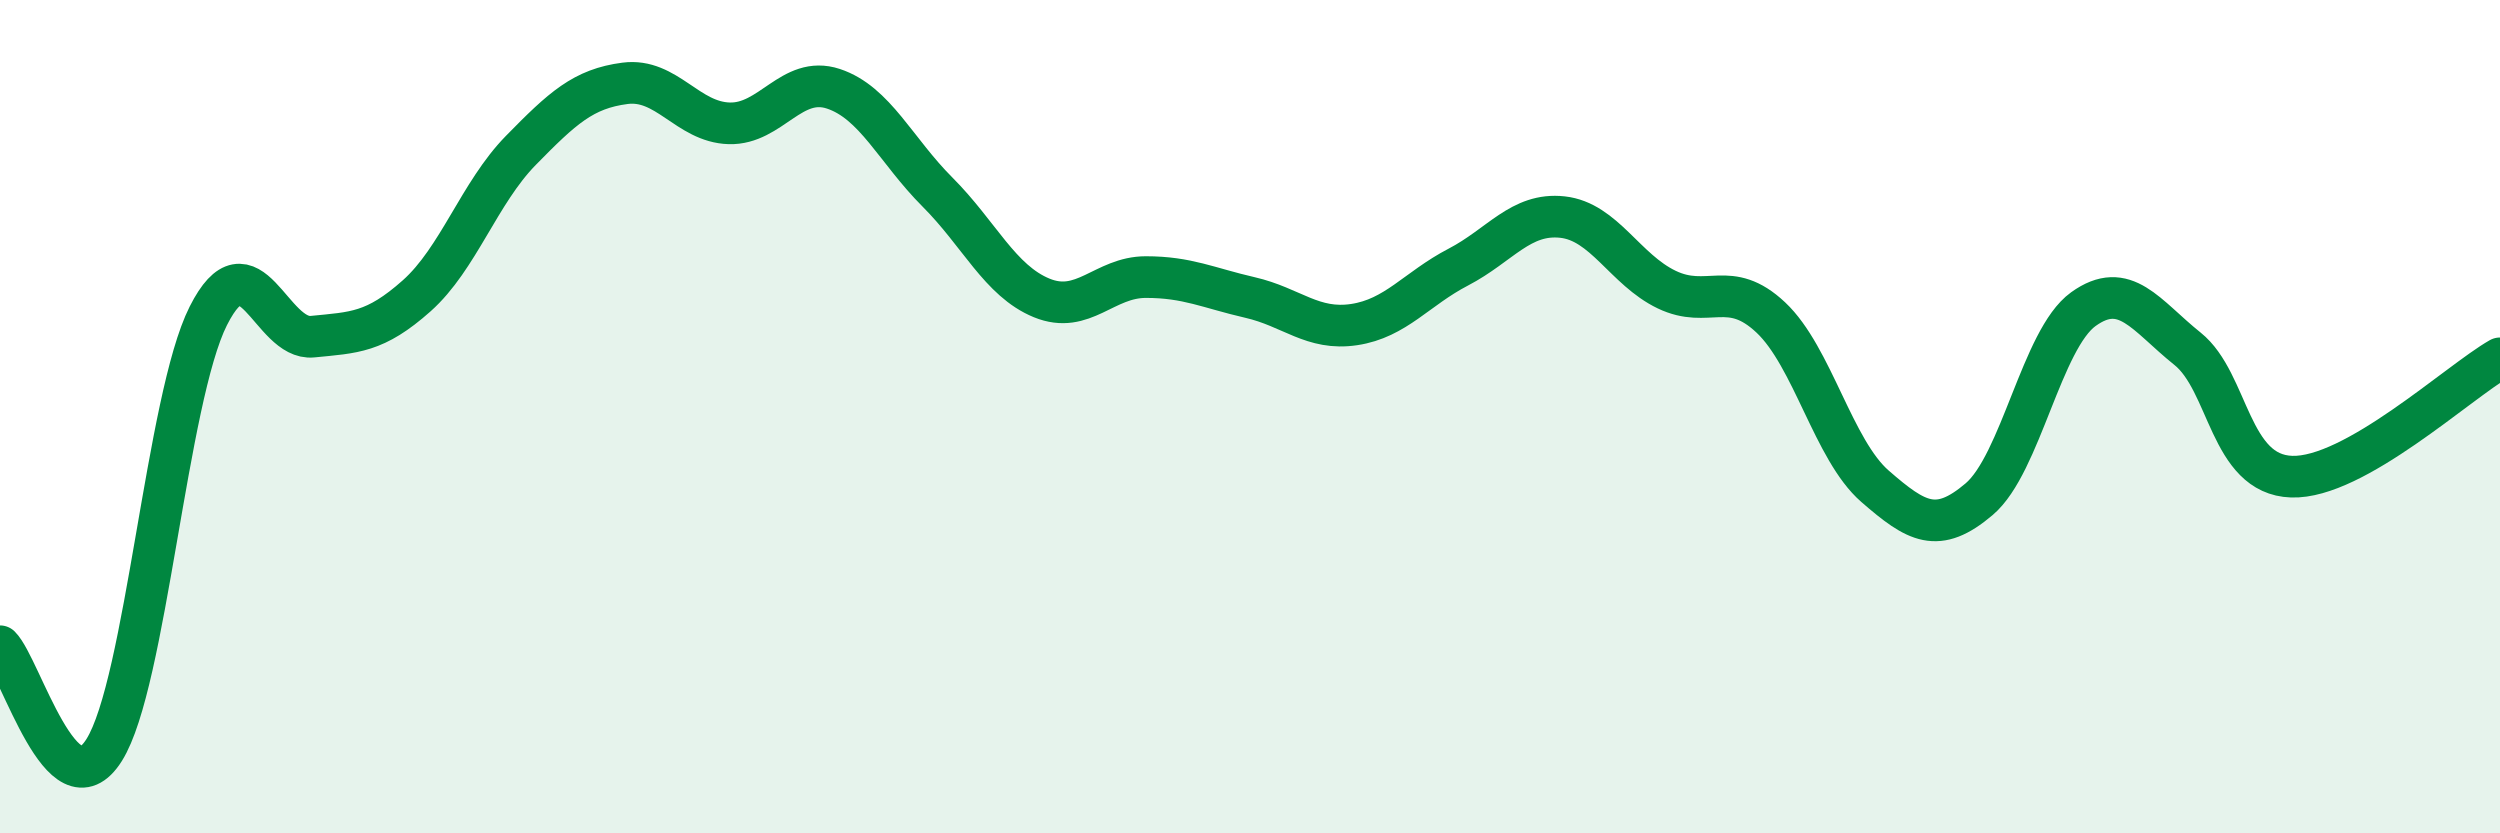 
    <svg width="60" height="20" viewBox="0 0 60 20" xmlns="http://www.w3.org/2000/svg">
      <path
        d="M 0,15.51 C 0.5,16.01 1.5,19.59 2.5,18 C 3.5,16.41 4,9.56 5,7.58 C 6,5.6 6.5,8.18 7.5,8.08 C 8.5,7.98 9,7.99 10,7.1 C 11,6.21 11.5,4.63 12.5,3.61 C 13.5,2.59 14,2.13 15,2 C 16,1.87 16.5,2.93 17.5,2.96 C 18.5,2.99 19,1.8 20,2.13 C 21,2.46 21.5,3.61 22.5,4.61 C 23.5,5.61 24,6.74 25,7.15 C 26,7.56 26.5,6.65 27.5,6.65 C 28.5,6.65 29,6.91 30,7.14 C 31,7.37 31.5,7.94 32.5,7.79 C 33.5,7.64 34,6.93 35,6.41 C 36,5.89 36.5,5.1 37.5,5.21 C 38.5,5.32 39,6.47 40,6.95 C 41,7.43 41.5,6.68 42.5,7.62 C 43.5,8.56 44,10.8 45,11.67 C 46,12.54 46.5,12.83 47.5,11.98 C 48.5,11.13 49,8.14 50,7.42 C 51,6.7 51.5,7.57 52.5,8.37 C 53.5,9.17 53.5,11.39 55,11.44 C 56.5,11.49 59,9.17 60,8.6L60 20L0 20Z"
        fill="#008740"
        opacity="0.1"
        stroke-linecap="round"
        stroke-linejoin="round"
      />
      <path
        d="M 0,15.51 C 0.5,16.01 1.5,19.59 2.5,18 C 3.5,16.41 4,9.56 5,7.58 C 6,5.6 6.5,8.18 7.5,8.08 C 8.5,7.98 9,7.99 10,7.1 C 11,6.21 11.5,4.63 12.5,3.61 C 13.5,2.59 14,2.13 15,2 C 16,1.87 16.5,2.93 17.5,2.96 C 18.5,2.99 19,1.8 20,2.13 C 21,2.46 21.5,3.61 22.5,4.61 C 23.5,5.61 24,6.74 25,7.15 C 26,7.56 26.5,6.65 27.5,6.65 C 28.5,6.65 29,6.91 30,7.14 C 31,7.37 31.5,7.94 32.5,7.79 C 33.5,7.64 34,6.93 35,6.41 C 36,5.89 36.5,5.1 37.5,5.21 C 38.5,5.32 39,6.47 40,6.95 C 41,7.43 41.5,6.68 42.5,7.62 C 43.5,8.56 44,10.8 45,11.67 C 46,12.54 46.5,12.83 47.5,11.98 C 48.5,11.13 49,8.14 50,7.42 C 51,6.7 51.5,7.57 52.5,8.37 C 53.5,9.17 53.5,11.39 55,11.44 C 56.5,11.49 59,9.17 60,8.6"
        stroke="#008740"
        stroke-width="1"
        fill="none"
        stroke-linecap="round"
        stroke-linejoin="round"
      />
    </svg>
  